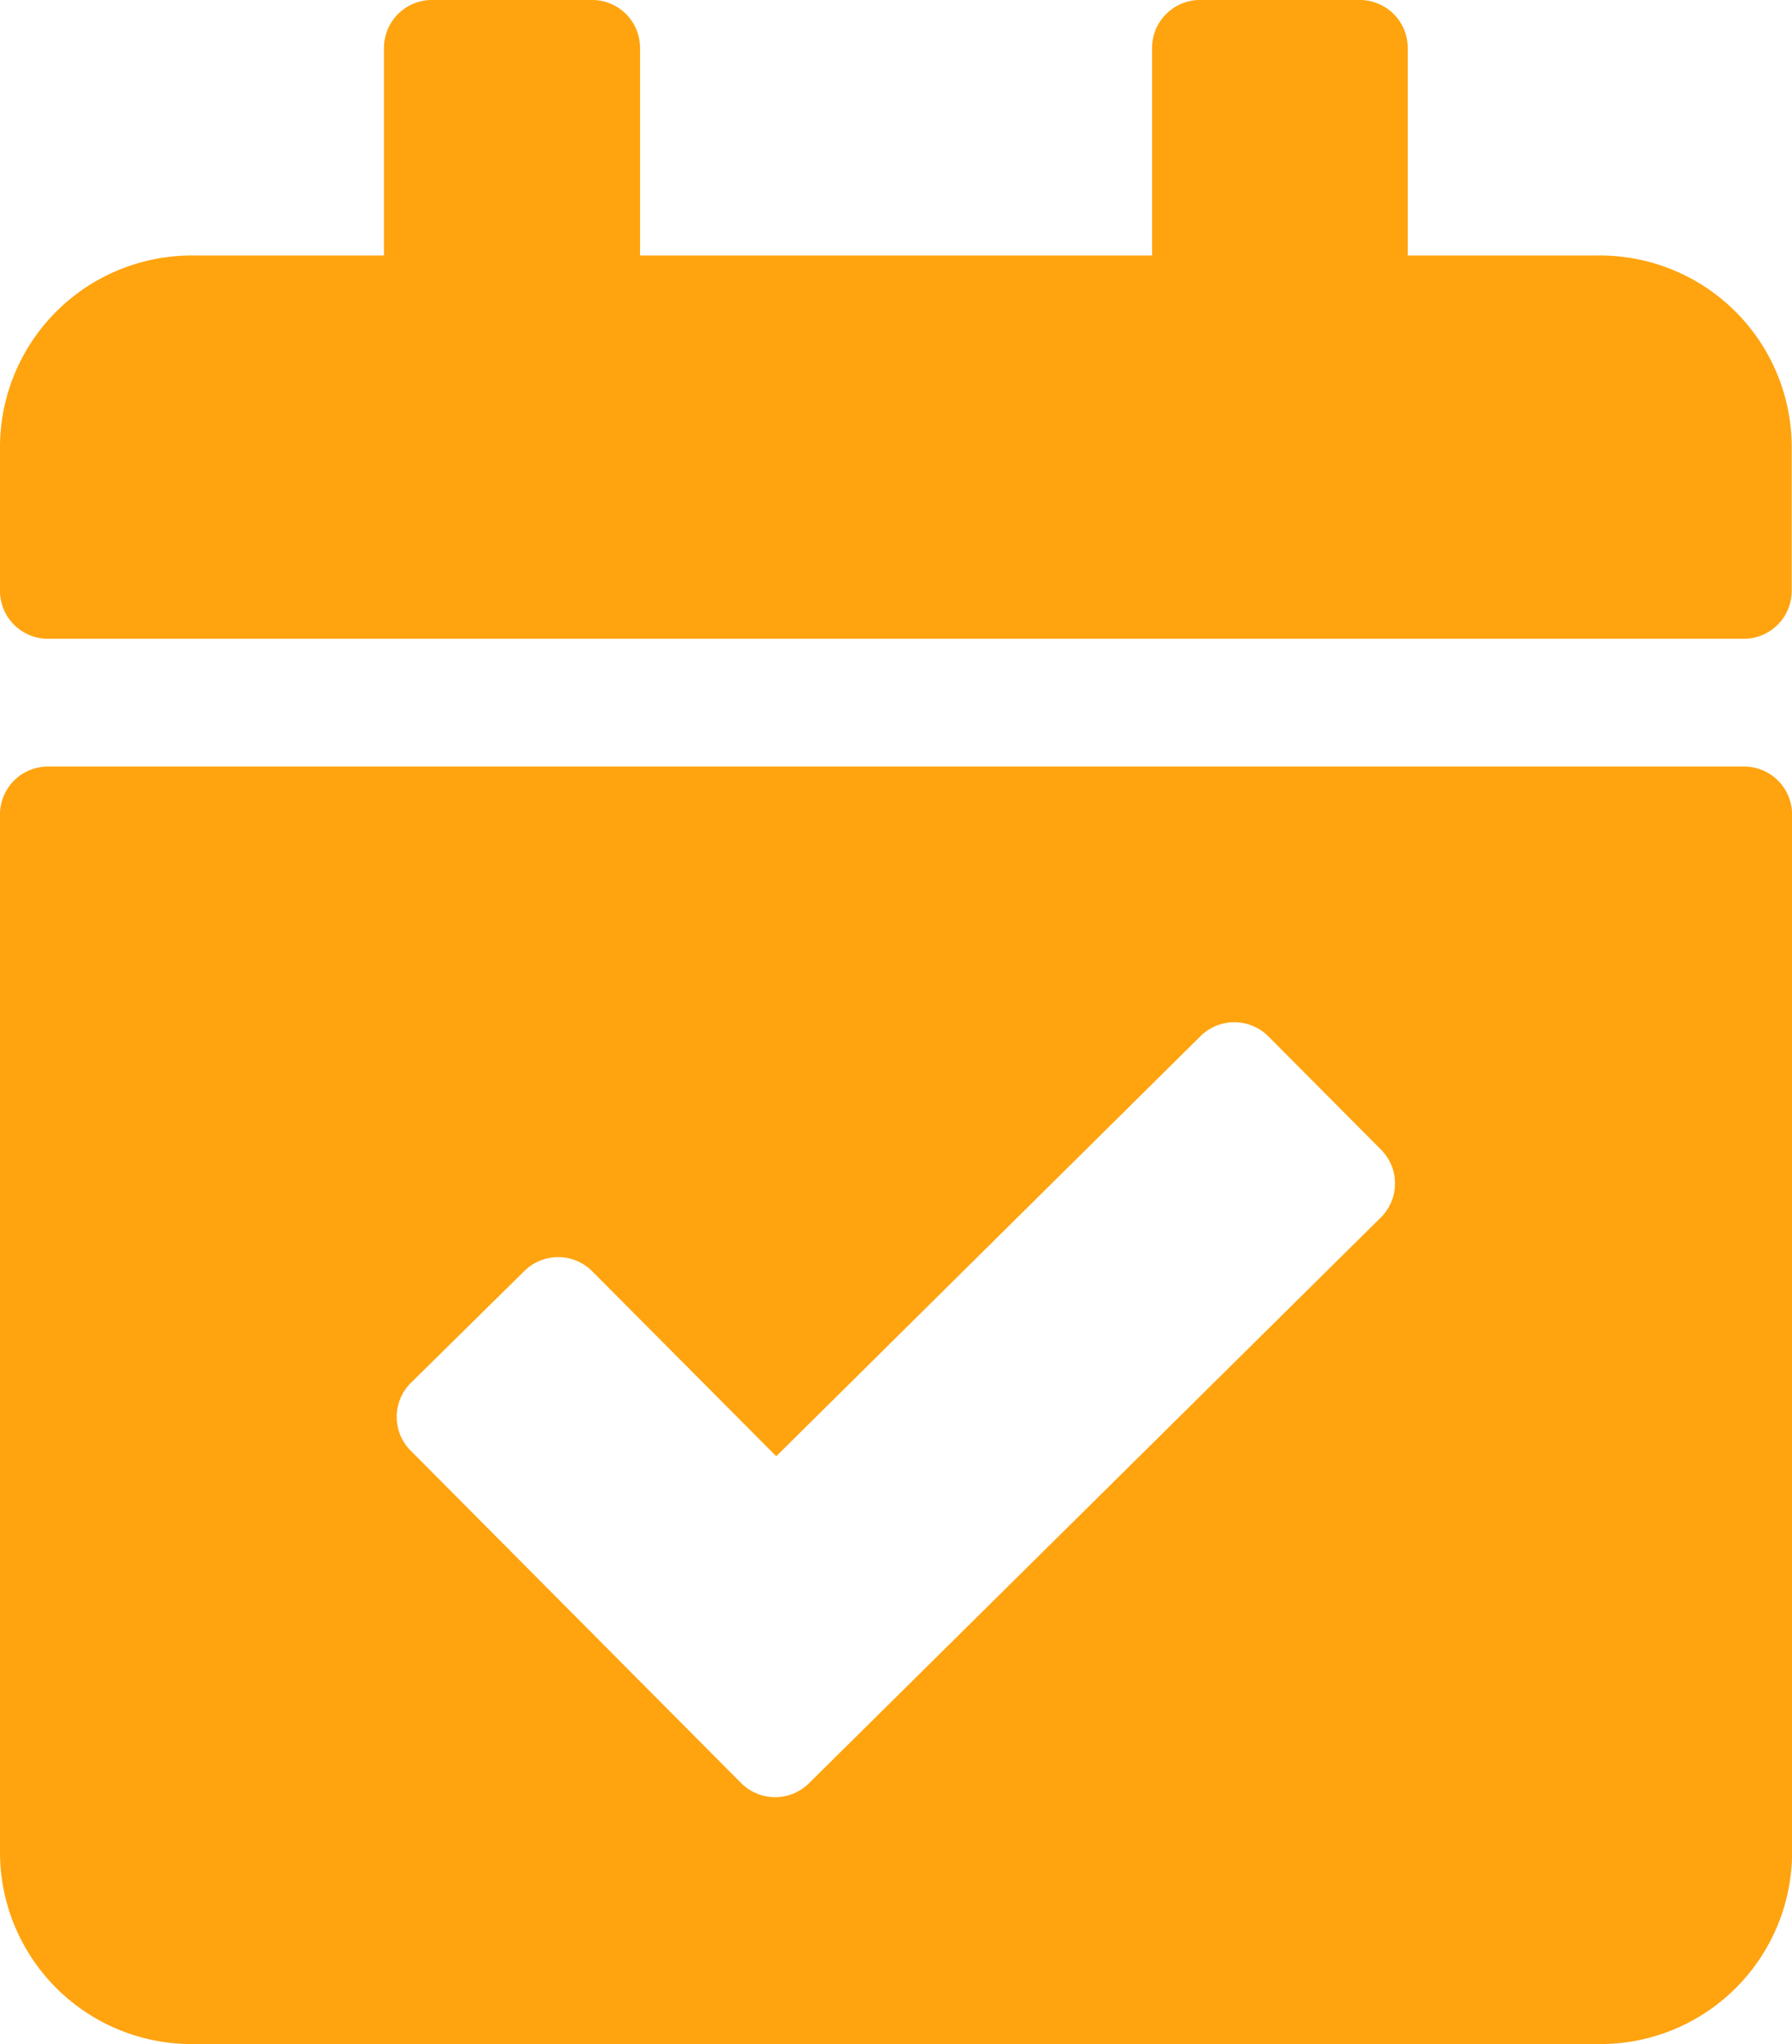 <svg xmlns="http://www.w3.org/2000/svg" width="25.304" height="28.858" viewBox="0 0 25.304 28.858">
  <path id="Icon_awesome-calendar-check" data-name="Icon awesome-calendar-check" d="M24.627,9.018H.678A.677.677,0,0,1,0,8.342V6.313A2.708,2.708,0,0,1,2.711,3.607H5.422V.676A.677.677,0,0,1,6.1,0H8.36a.677.677,0,0,1,.678.676V3.607h7.23V.676A.677.677,0,0,1,16.945,0H19.2a.677.677,0,0,1,.678.676V3.607h2.711A2.708,2.708,0,0,1,25.3,6.313V8.342A.677.677,0,0,1,24.627,9.018ZM.678,10.822H24.627a.677.677,0,0,1,.678.676V26.153a2.708,2.708,0,0,1-2.711,2.705H2.711A2.708,2.708,0,0,1,0,26.153V11.5A.677.677,0,0,1,.678,10.822ZM19.5,16.23l-1.591-1.6a.679.679,0,0,0-.959,0l-5.989,5.929-2.6-2.613a.679.679,0,0,0-.959,0L5.8,19.525a.675.675,0,0,0,0,.956l4.666,4.693a.679.679,0,0,0,.959,0L19.5,17.186a.675.675,0,0,0,0-.956Z" fill="#ffa30f"/>
</svg>
